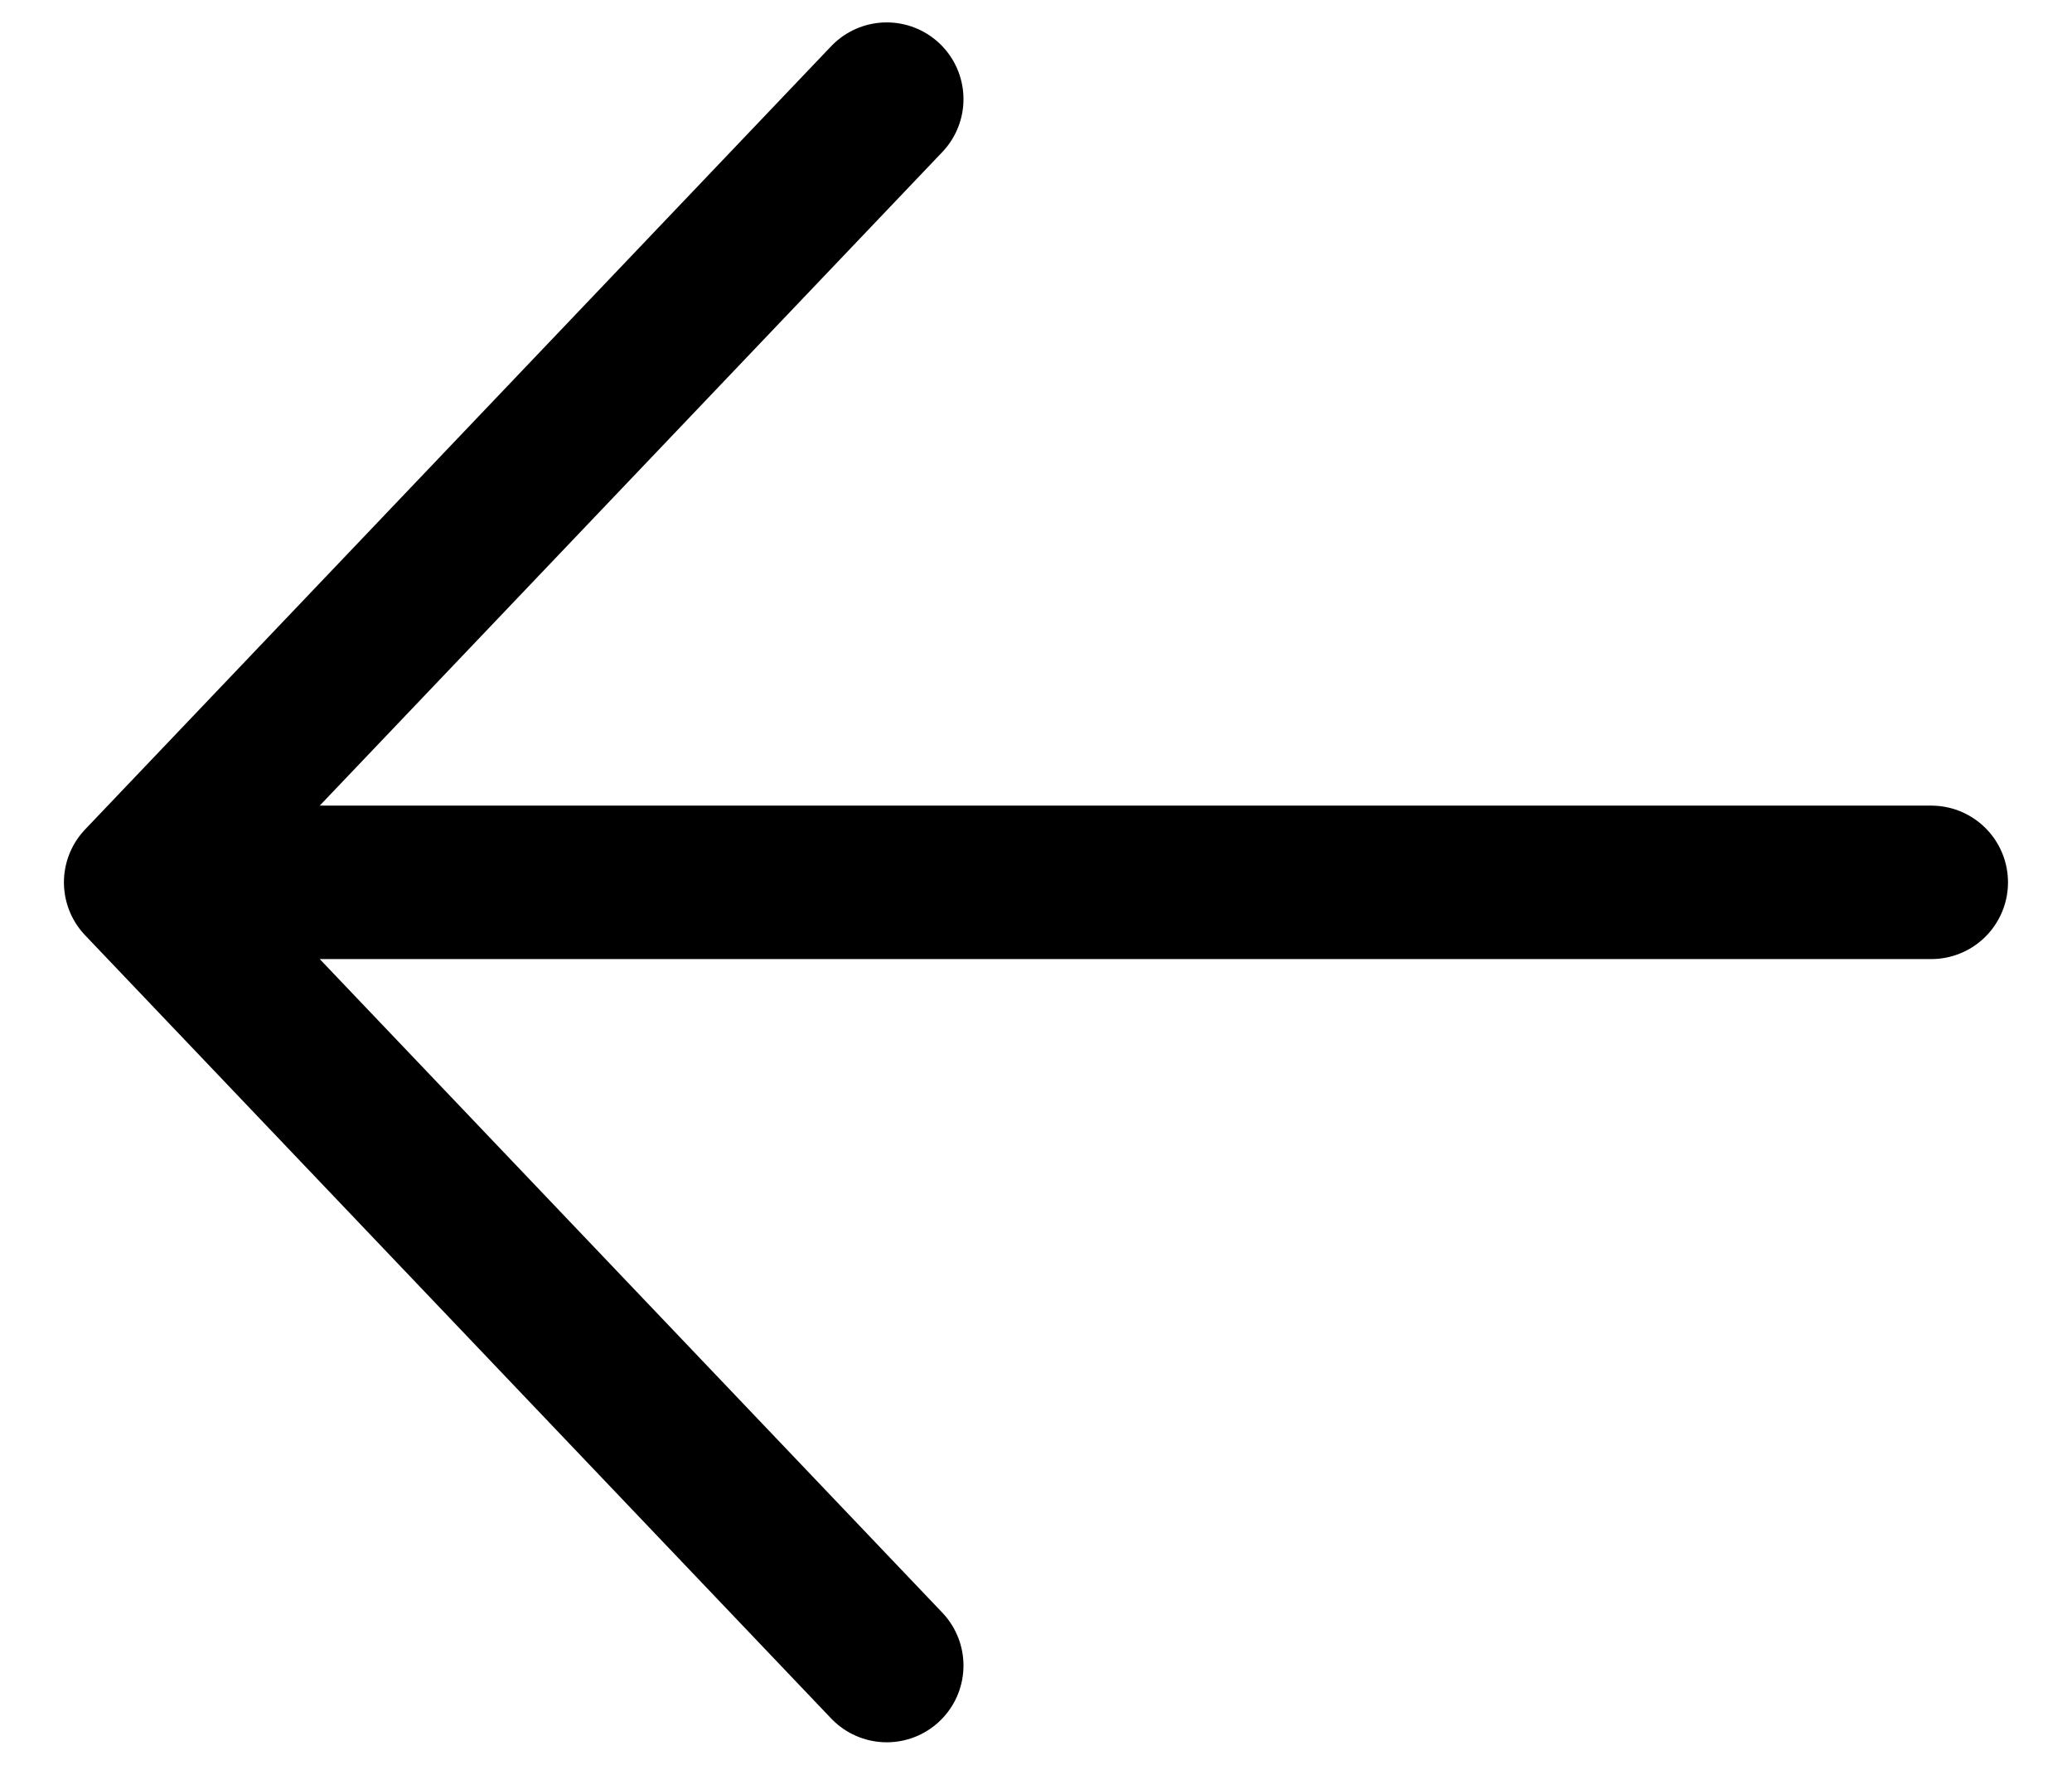 <svg width="27" height="23" viewBox="0 0 27 23" fill="none" xmlns="http://www.w3.org/2000/svg">
<path d="M11.555 21.708L1.833 11.5M1.833 11.5L11.555 1.292M1.833 11.5L25.166 11.5" stroke="black" stroke-width="2" stroke-linecap="round" stroke-linejoin="round"/>
</svg>
